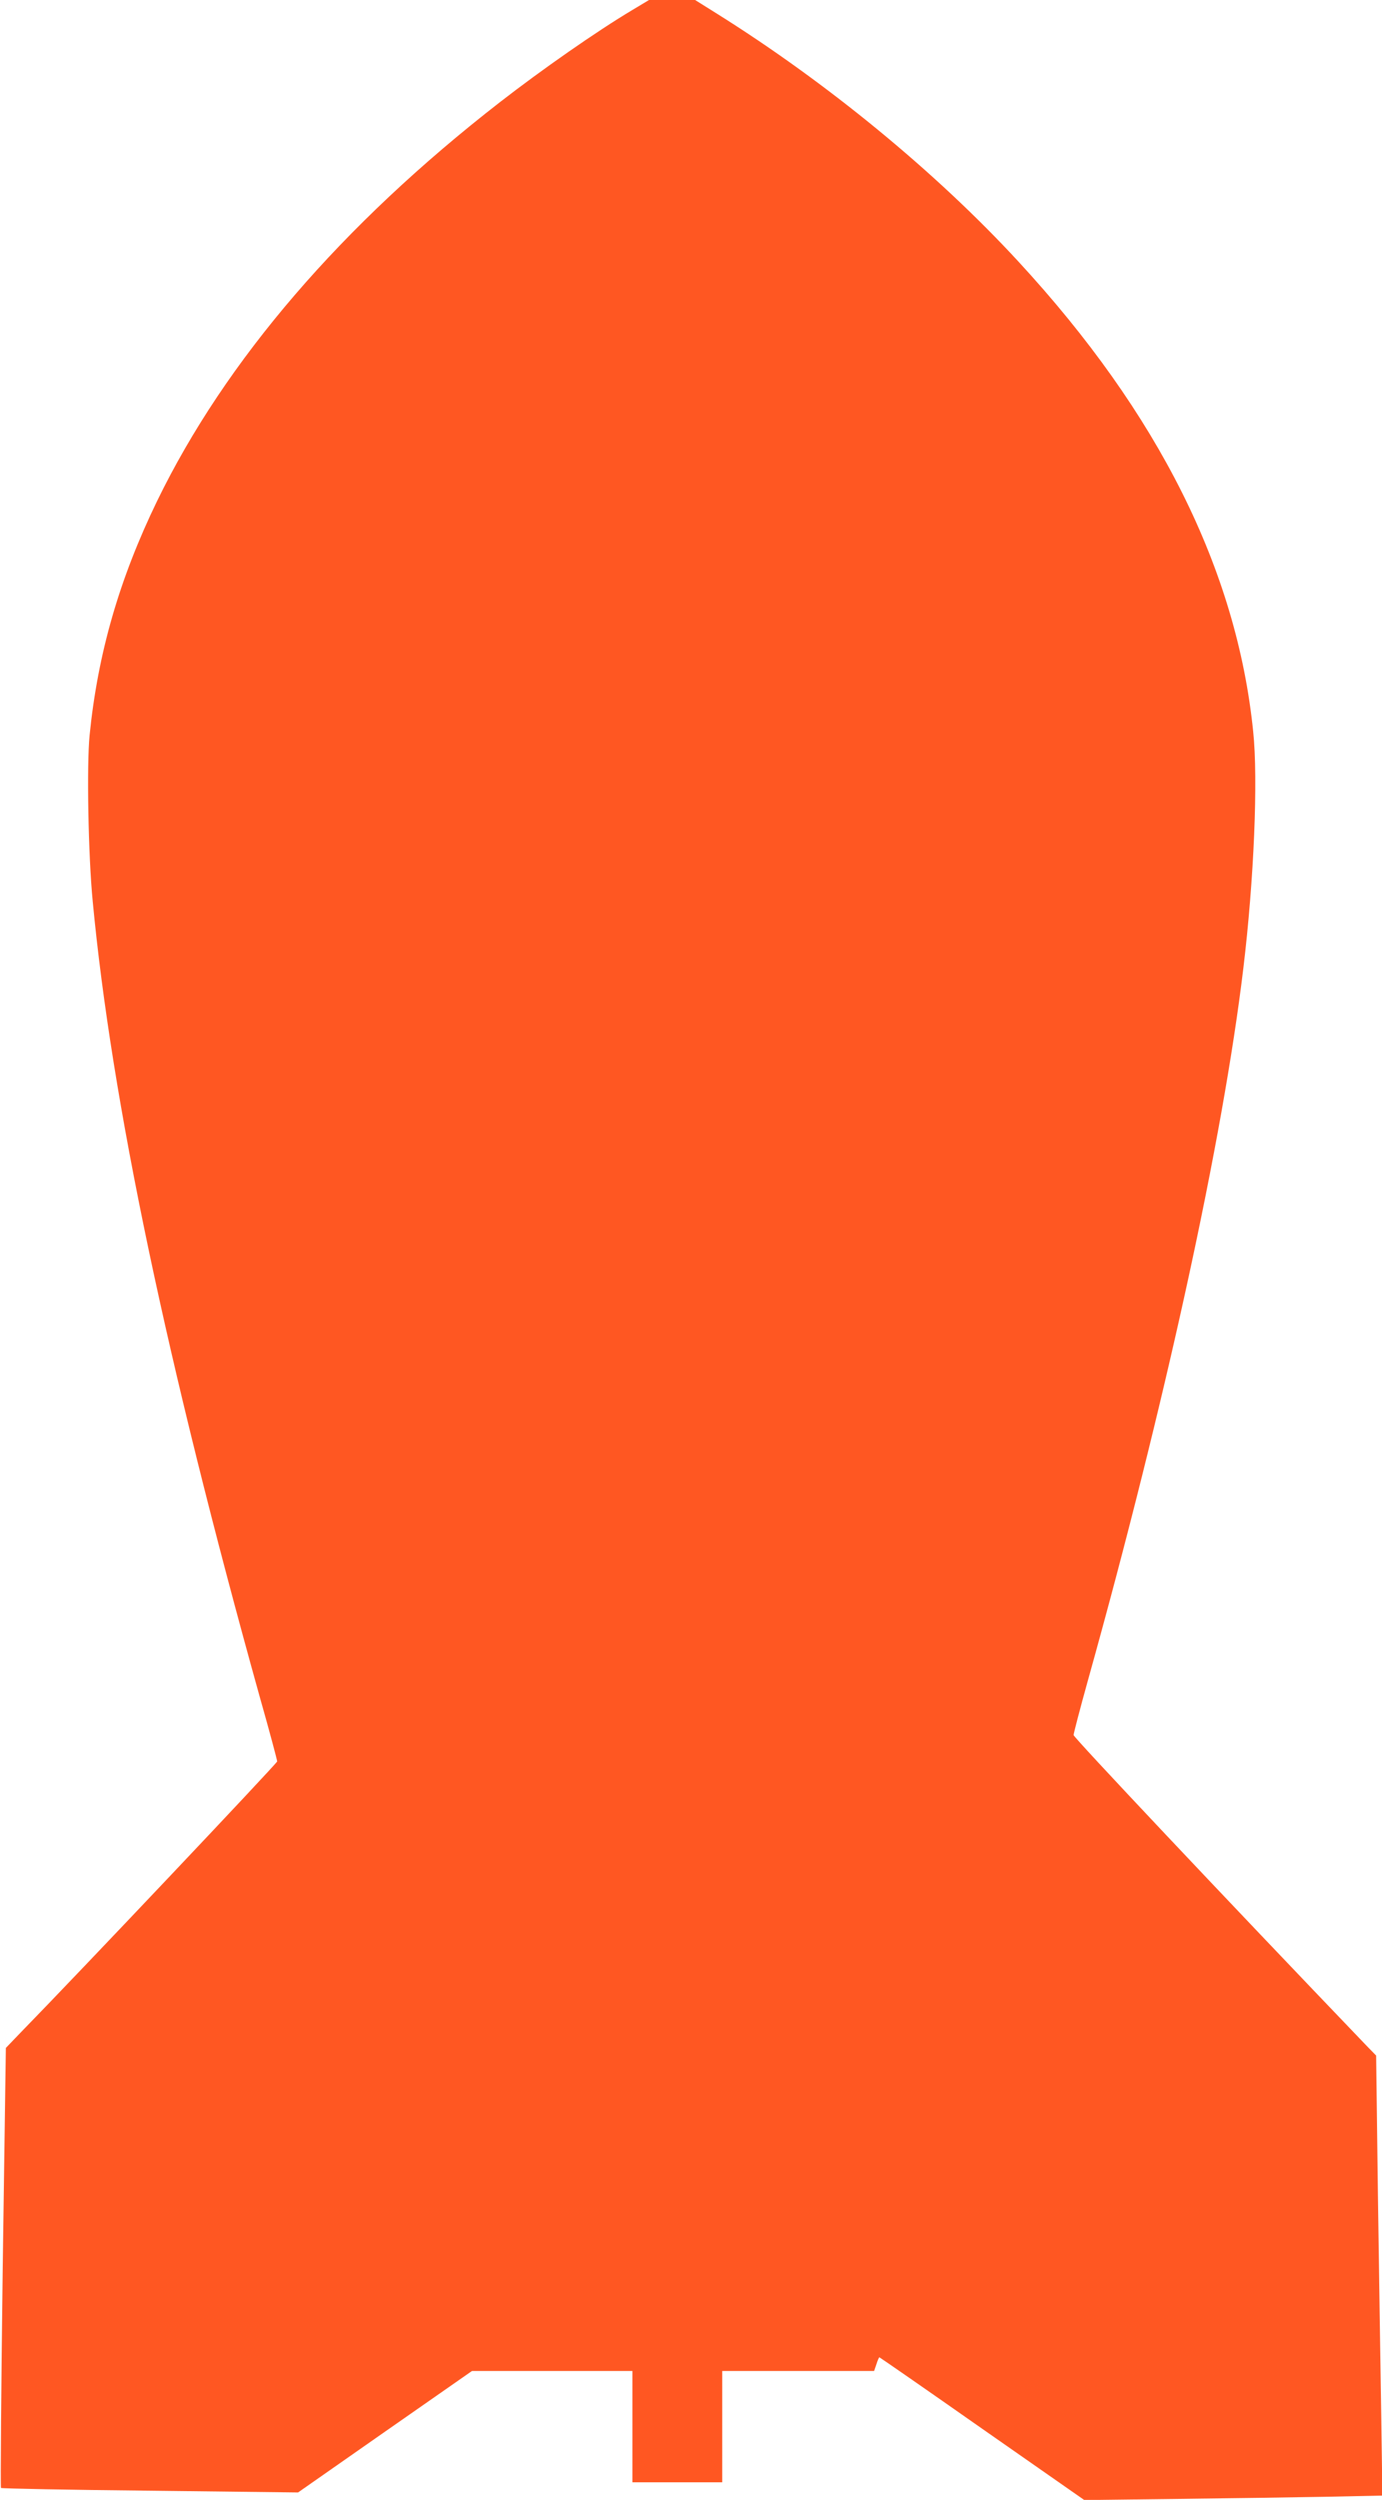 <?xml version="1.0" standalone="no"?>
<!DOCTYPE svg PUBLIC "-//W3C//DTD SVG 20010904//EN"
 "http://www.w3.org/TR/2001/REC-SVG-20010904/DTD/svg10.dtd">
<svg version="1.0" xmlns="http://www.w3.org/2000/svg"
 width="708pt" height="1280pt" viewBox="0 0 708 1280"
 preserveAspectRatio="xMidYMid meet">
<g transform="translate(0,1280) scale(0.1,-0.1)"
fill="#ff5722" stroke="none">
<path d="M3240 12749 c-183 -109 -465 -306 -680 -473 -811 -630 -1405 -1322
-1755 -2041 -194 -400 -304 -781 -346 -1200 -15 -152 -7 -615 16 -850 96
-1017 378 -2359 855 -4071 50 -176 90 -326 90 -333 0 -9 -1019 -1086 -1317
-1391 l-73 -76 -16 -1123 c-8 -618 -12 -1126 -9 -1130 4 -3 348 -10 764 -14
l758 -9 445 311 446 311 411 0 411 0 0 -285 0 -285 230 0 230 0 0 285 0 285
389 0 389 0 12 35 c6 19 13 35 15 35 2 0 239 -164 527 -366 l523 -365 480 6
c264 3 608 8 763 11 l284 6 -6 417 c-4 229 -11 735 -17 1126 l-9 710 -44 45
c-749 781 -1506 1584 -1506 1596 0 8 33 135 74 282 397 1422 691 2769 796
3647 54 449 76 964 50 1210 -84 827 -485 1628 -1202 2405 -423 459 -985 920
-1550 1273 l-107 67 -118 0 -118 0 -85 -51z"/>
</g>
</svg>
